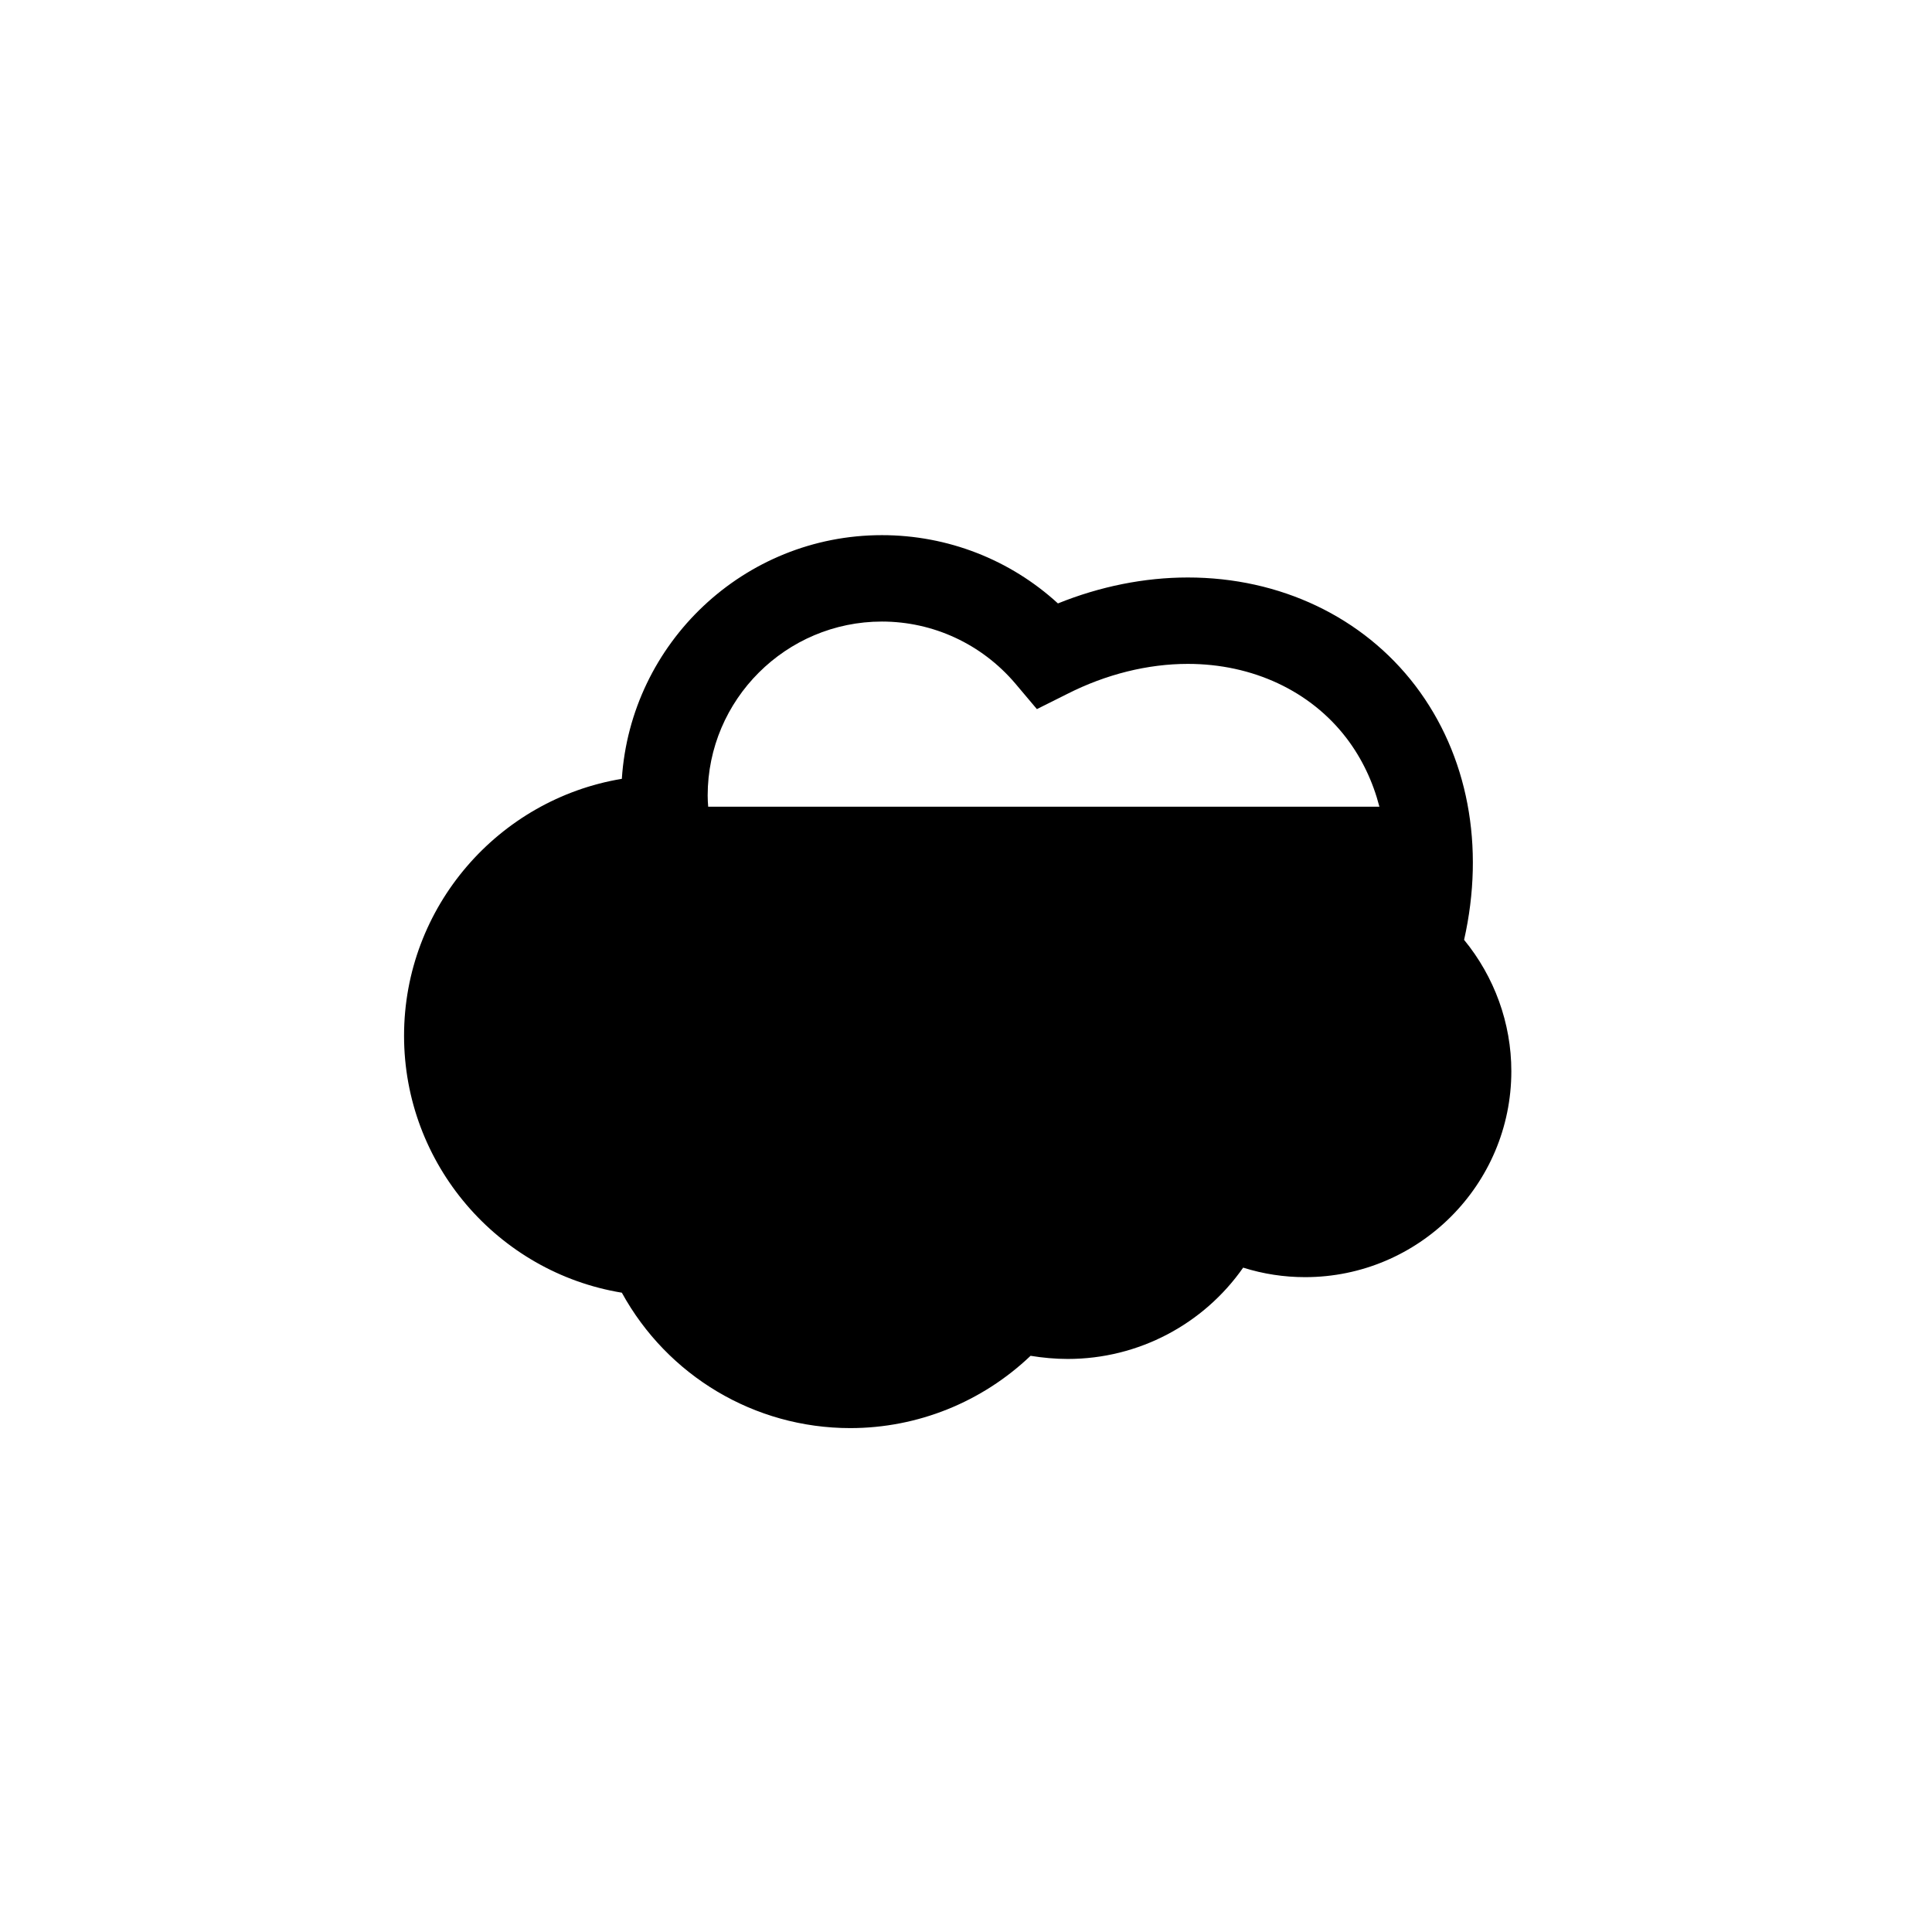 <?xml version="1.0" encoding="UTF-8"?>
<!-- Uploaded to: SVG Repo, www.svgrepo.com, Generator: SVG Repo Mixer Tools -->
<svg fill="#000000" width="800px" height="800px" version="1.1" viewBox="144 144 512 512" xmlns="http://www.w3.org/2000/svg">
 <path d="m532 393.07c5.57-24.734 1.07-48.934-12.898-67.324-13.895-18.25-35.883-28.707-60.312-28.707-11.523 0-23.285 2.371-34.426 6.875-12.672-11.605-29.238-18.094-46.645-18.094-36.566 0-66.566 28.551-68.926 64.578-32.676 5.422-57.715 33.898-57.715 68.086 0 33.977 24.809 62.676 57.715 68.094 12.066 21.984 35.113 35.883 60.535 35.883 17.934 0 34.965-6.945 47.785-19.16 3.203 0.527 6.57 0.836 9.848 0.836 18.781 0 36.031-9.238 46.488-24.199 5.348 1.684 10.84 2.519 16.414 2.519 30.152 0 54.656-24.508 54.656-54.578 0-12.742-4.5-25.035-12.52-34.809zm-154.28-84.352c13.59 0 26.41 5.957 35.27 16.332l5.797 6.871 8.094-4.047c10.23-5.188 21.301-7.938 31.906-7.938 17.176 0 32.516 7.18 42.059 19.695 4.074 5.352 6.988 11.5 8.711 18.148l-177.88 0.004c-0.078-0.969-0.137-1.949-0.137-2.957 0-25.418 20.762-46.109 46.184-46.109z"/>
</svg>